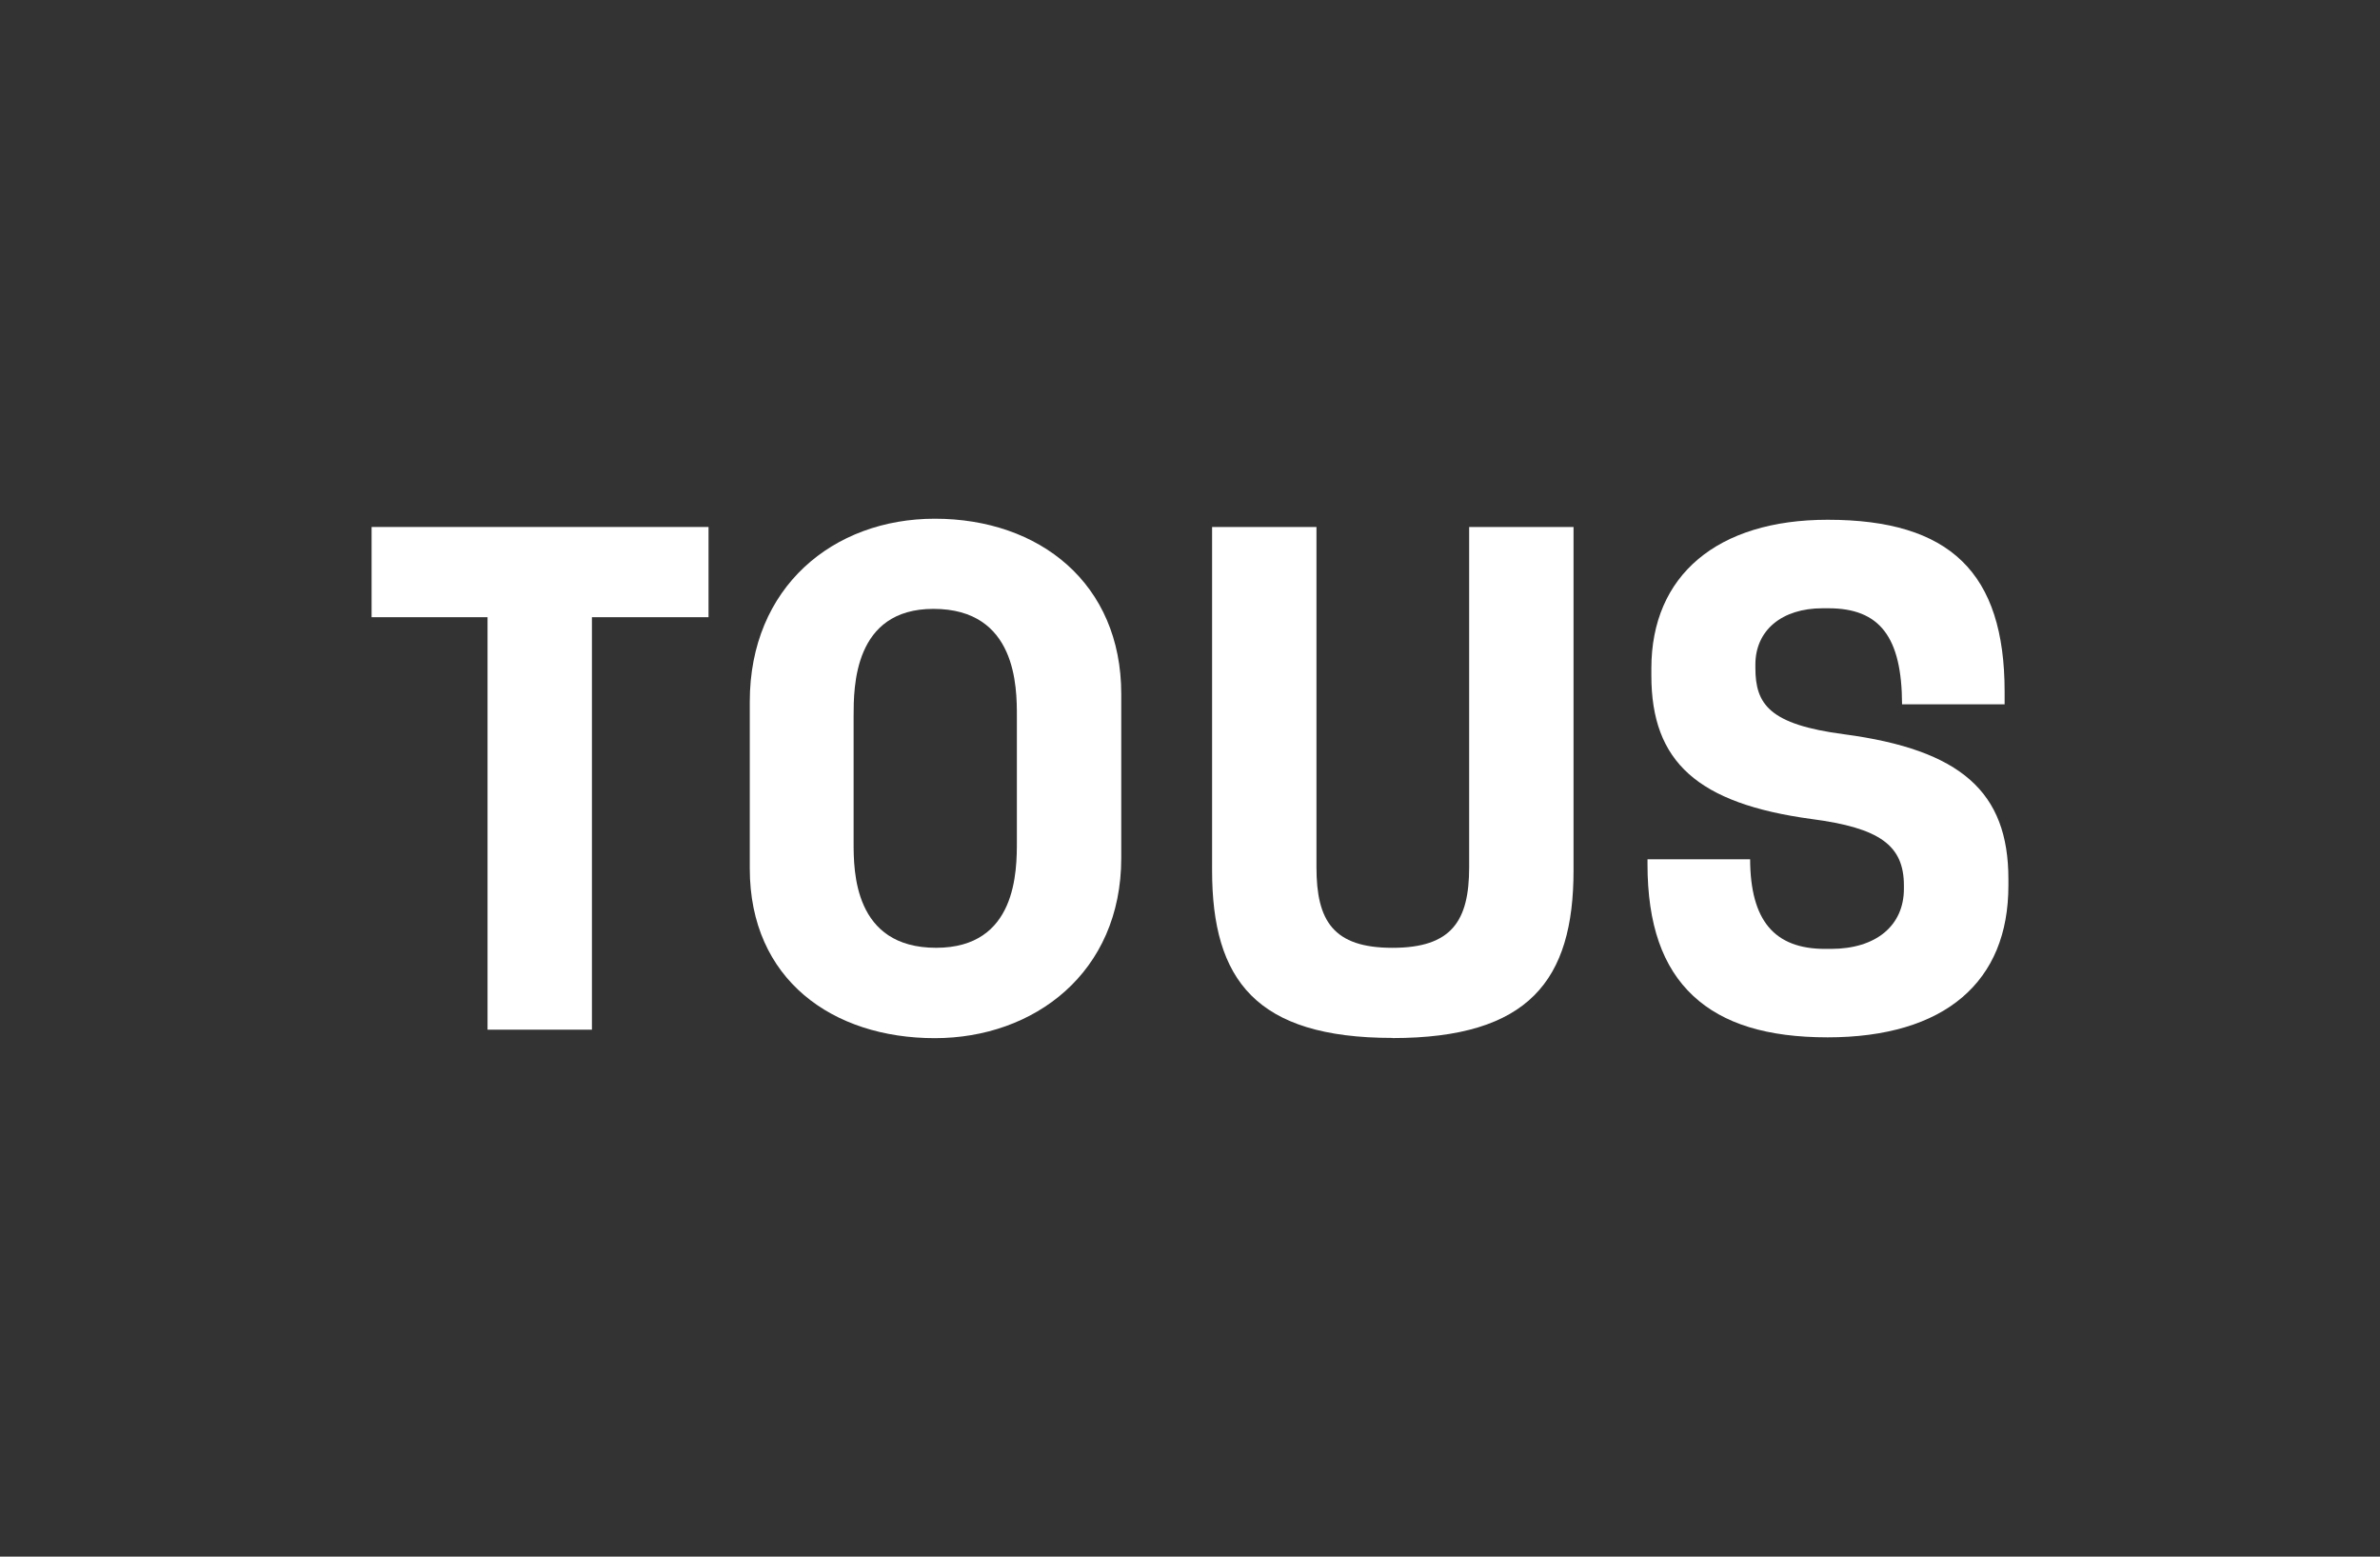 <svg id="Capa_1" data-name="Capa 1" xmlns="http://www.w3.org/2000/svg" viewBox="0 0 823.34 538.34"><rect x="0" y="0" width="823.34" height="538.34" fill="#333333" stroke="none"/><defs><style>.cls-1{fill:#fff;}</style></defs><path class="cls-1" d="M481.72,359c47.25,0,62.63-20.06,62.63-57.95V182.25H508.24V299.93c0,18.5-6,27.86-26.52,27.86s-26.3-9.36-26.3-27.86V182.25H419.31V301c0,37.89,15.16,57.95,62.41,57.95"/><polygon class="cls-1" points="204.77 213.45 245.11 213.45 245.11 182.25 128.55 182.25 128.55 213.45 168.66 213.45 168.66 356.1 204.77 356.1 204.77 213.45"/><path class="cls-1" d="M351.78,290.84c0,10.34,0,36.94-27.93,36.94-28.55,0-28.55-26.6-28.55-36.46v-43.6c0-10.1,0-37.15,27.61-37.15,28.87,0,28.87,27.23,28.87,37.15Zm36.11,5.84V240c0-38.22-28.25-60.61-64.51-60.61-35.08,0-64,23.61-64,63.29v57.69c0,38.46,28.73,58.66,64,58.66,34.37,0,64.51-22.63,64.51-62.31"/><path class="cls-1" d="M694.79,304v2.23c0,16.65-5.39,29.67-16,38.71s-26.42,13.81-46.52,13.81c-21,0-36.16-4.69-46.49-14.31-10.66-9.92-15.84-24.82-15.84-45.57v-1.71h35.5c.08,21.13,8.33,31,25.94,31h2c15.58,0,25.26-8,25.26-20.81v-1.1c0-13.89-8.35-19.92-31.91-23-39.39-5.34-55.46-19.71-55.46-49.63v-2.46c0-32.18,22.81-51.41,61-51.41,42.33,0,61.21,18.33,61.21,59.45v4.37H658c-.07-23.28-7.7-33.21-25.49-33.21h-2c-14.12,0-23.25,7.64-23.25,19.47v1.12c0,12.59,4.76,19.61,30.79,23C678.33,259.33,694.79,273.84,694.79,304Z"/></svg>
